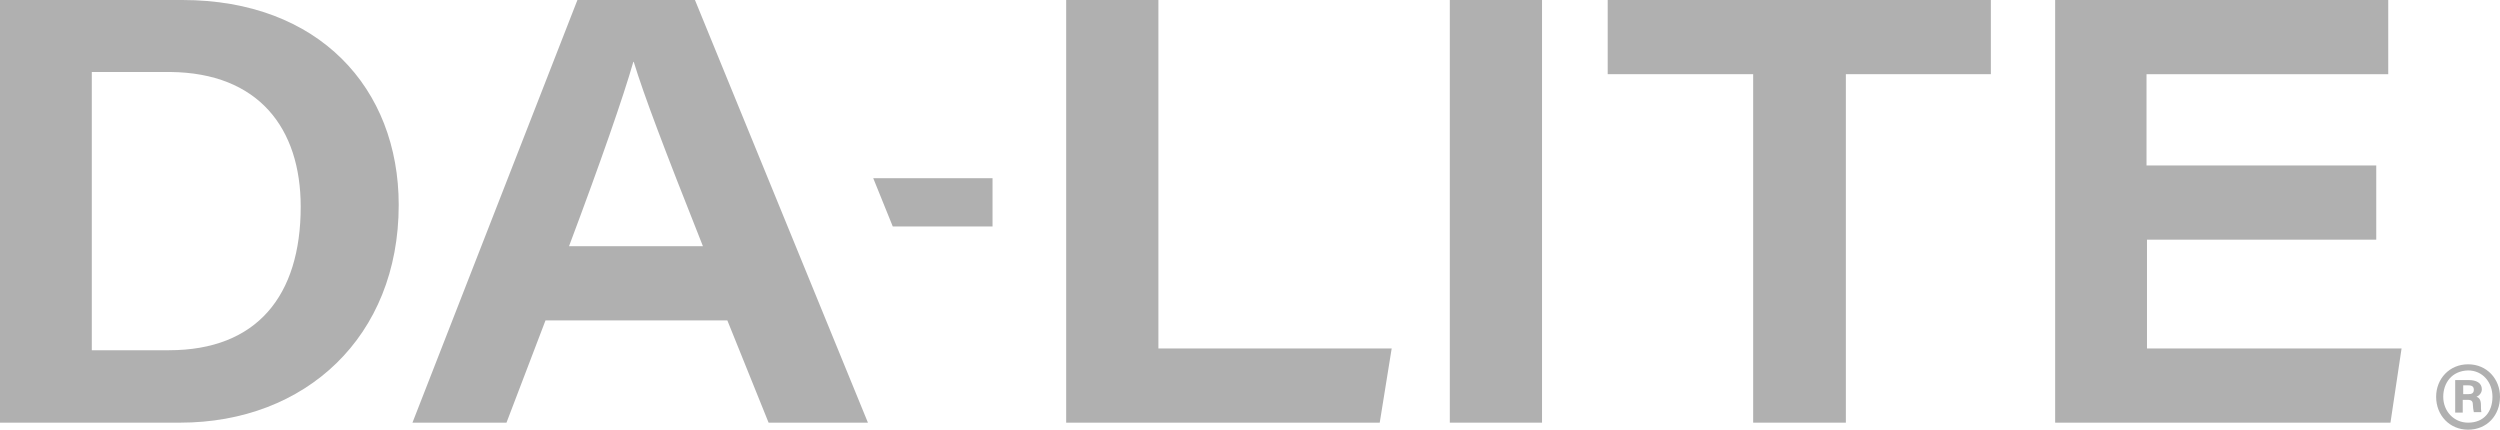 <svg xmlns="http://www.w3.org/2000/svg" width="64" height="11" viewBox="0 0 64 11">
  <g fill="#B0B0B0">
    <path d="M0 0L4.666 0C8.163 0 10.207 2.258 10.207 5.247 10.207 8.618 7.823 10.82 4.61 10.82L0 10.82 0 0zM2.362 8.966L4.326 8.966C6.574 8.966 7.698 7.573 7.698 5.292 7.698 3.281 6.619 1.865 4.36 1.843L2.35 1.843 2.35 8.966 2.362 8.966zM13.965 8.202L12.966 10.82 10.559 10.82 14.782 0 17.791 0 22.219 10.82 19.676 10.82 18.62 8.202 13.965 8.202zM17.995 6.303C16.996 3.787 16.485 2.438 16.224 1.584L16.213 1.584C15.963 2.461 15.373 4.157 14.567 6.303L17.995 6.303z"/>
    <polygon points="27.294 0 29.655 0 29.655 8.921 35.627 8.921 35.321 10.82 27.294 10.82 27.294 0"/>
    <polygon points="39.476 0 39.476 10.82 37.115 10.82 37.115 0"/>
    <polygon points="44.881 1.899 41.157 1.899 41.157 0 50.966 0 50.966 1.899 47.254 1.899 47.254 10.82 44.881 10.82"/>
    <polygon points="60.844 6.135 54.963 6.135 54.963 8.921 61.48 8.921 61.196 10.82 52.612 10.82 52.612 0 61.139 0 61.139 1.899 54.951 1.899 54.951 4.236 60.832 4.236 60.832 6.135"/>
    <polygon points="22.855 5.798 25.409 5.798 25.409 4.562 22.355 4.562"/>
    <path d="M64,10.157 C64,10.629 63.671,11 63.183,11 C62.717,11 62.365,10.64 62.365,10.157 C62.365,9.697 62.706,9.326 63.183,9.326 C63.671,9.326 64,9.708 64,10.157 Z M62.547,10.157 C62.547,10.528 62.819,10.82 63.183,10.82 C63.591,10.82 63.807,10.539 63.807,10.157 C63.807,9.787 63.557,9.483 63.183,9.483 C62.762,9.494 62.547,9.809 62.547,10.157 Z M62.853,10.562 L62.853,9.73 L63.205,9.73 C63.387,9.73 63.535,9.798 63.535,9.966 C63.535,10.067 63.455,10.135 63.398,10.157 C63.466,10.18 63.512,10.236 63.512,10.371 C63.512,10.416 63.512,10.494 63.523,10.551 L63.33,10.551 C63.319,10.506 63.307,10.416 63.307,10.382 C63.307,10.281 63.285,10.236 63.171,10.236 L63.046,10.236 L63.046,10.562 L62.853,10.562 L62.853,10.562 Z M63.058,10.09 L63.194,10.09 C63.273,10.09 63.33,10.067 63.33,9.978 C63.33,9.91 63.296,9.865 63.194,9.865 L63.058,9.865 L63.058,10.09 Z"/>
  </g>
</svg>
